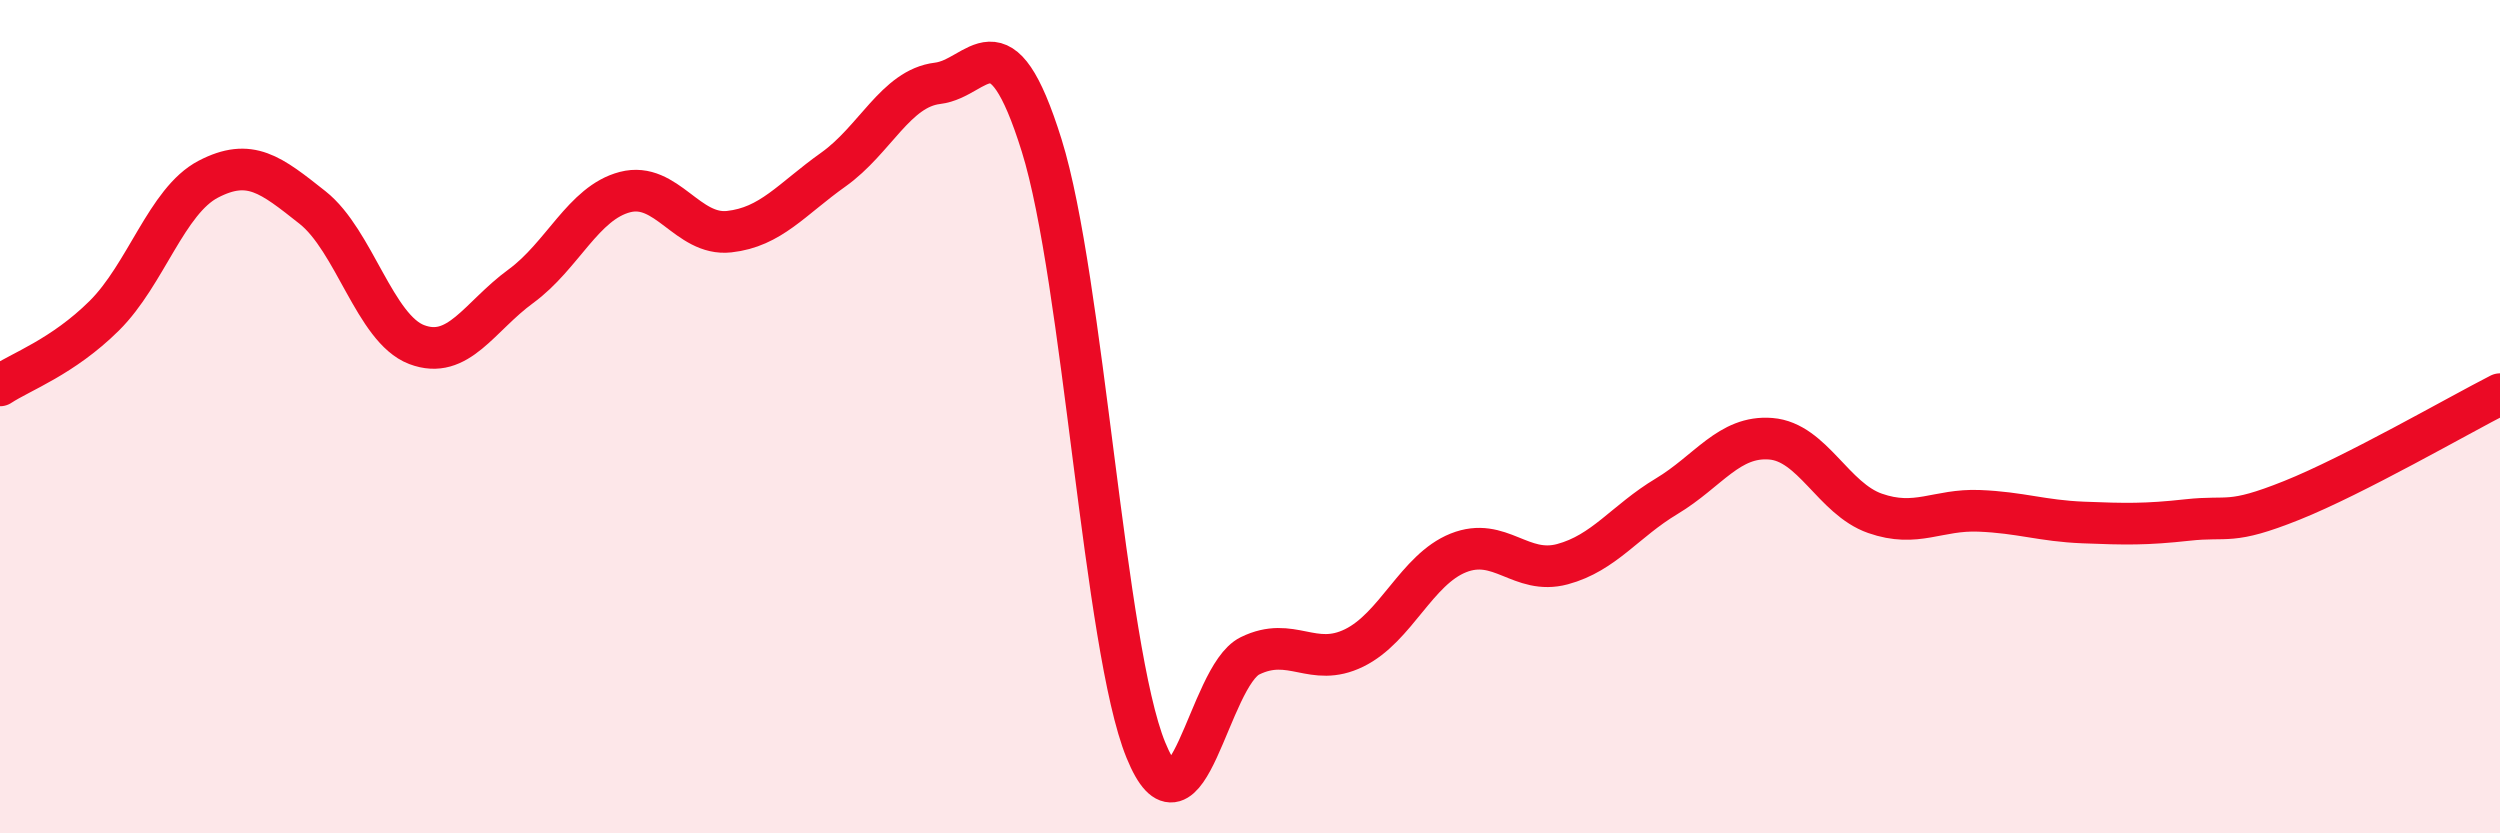 
    <svg width="60" height="20" viewBox="0 0 60 20" xmlns="http://www.w3.org/2000/svg">
      <path
        d="M 0,9.25 C 0.5,8.92 1.5,8.57 2.5,7.58 C 3.5,6.59 4,4.82 5,4.3 C 6,3.78 6.5,4.19 7.5,4.98 C 8.5,5.77 9,7.89 10,8.27 C 11,8.65 11.5,7.6 12.5,6.87 C 13.5,6.14 14,4.87 15,4.61 C 16,4.35 16.5,5.67 17.5,5.56 C 18.5,5.45 19,4.78 20,4.07 C 21,3.36 21.5,2.12 22.5,2 C 23.5,1.88 24,0.29 25,3.49 C 26,6.69 26.5,15.55 27.5,18 C 28.5,20.45 29,16.23 30,15.74 C 31,15.25 31.5,16.04 32.5,15.55 C 33.5,15.06 34,13.67 35,13.27 C 36,12.87 36.5,13.81 37.5,13.54 C 38.5,13.27 39,12.51 40,11.91 C 41,11.31 41.5,10.45 42.5,10.53 C 43.5,10.61 44,11.97 45,12.32 C 46,12.67 46.5,12.22 47.5,12.26 C 48.5,12.3 49,12.5 50,12.54 C 51,12.58 51.5,12.59 52.5,12.48 C 53.5,12.37 53.5,12.61 55,12.01 C 56.5,11.41 59,9.97 60,9.46L60 20L0 20Z"
        fill="#EB0A25"
        opacity="0.1"
        stroke-linecap="round"
        stroke-linejoin="round"
      />
      <path
        d="M 0,9.25 C 0.5,8.92 1.5,8.57 2.5,7.58 C 3.5,6.59 4,4.82 5,4.3 C 6,3.78 6.5,4.19 7.5,4.98 C 8.5,5.77 9,7.89 10,8.27 C 11,8.65 11.5,7.6 12.5,6.87 C 13.5,6.14 14,4.87 15,4.61 C 16,4.35 16.5,5.67 17.5,5.56 C 18.5,5.45 19,4.78 20,4.07 C 21,3.36 21.5,2.12 22.5,2 C 23.5,1.88 24,0.29 25,3.49 C 26,6.69 26.5,15.55 27.5,18 C 28.5,20.45 29,16.23 30,15.74 C 31,15.25 31.5,16.04 32.5,15.55 C 33.5,15.06 34,13.67 35,13.27 C 36,12.87 36.5,13.81 37.5,13.54 C 38.5,13.27 39,12.51 40,11.91 C 41,11.31 41.5,10.45 42.5,10.53 C 43.5,10.61 44,11.97 45,12.32 C 46,12.67 46.5,12.22 47.5,12.26 C 48.5,12.3 49,12.5 50,12.54 C 51,12.58 51.5,12.59 52.5,12.48 C 53.5,12.37 53.5,12.61 55,12.01 C 56.5,11.41 59,9.97 60,9.46"
        stroke="#EB0A25"
        stroke-width="1"
        fill="none"
        stroke-linecap="round"
        stroke-linejoin="round"
      />
    </svg>
  